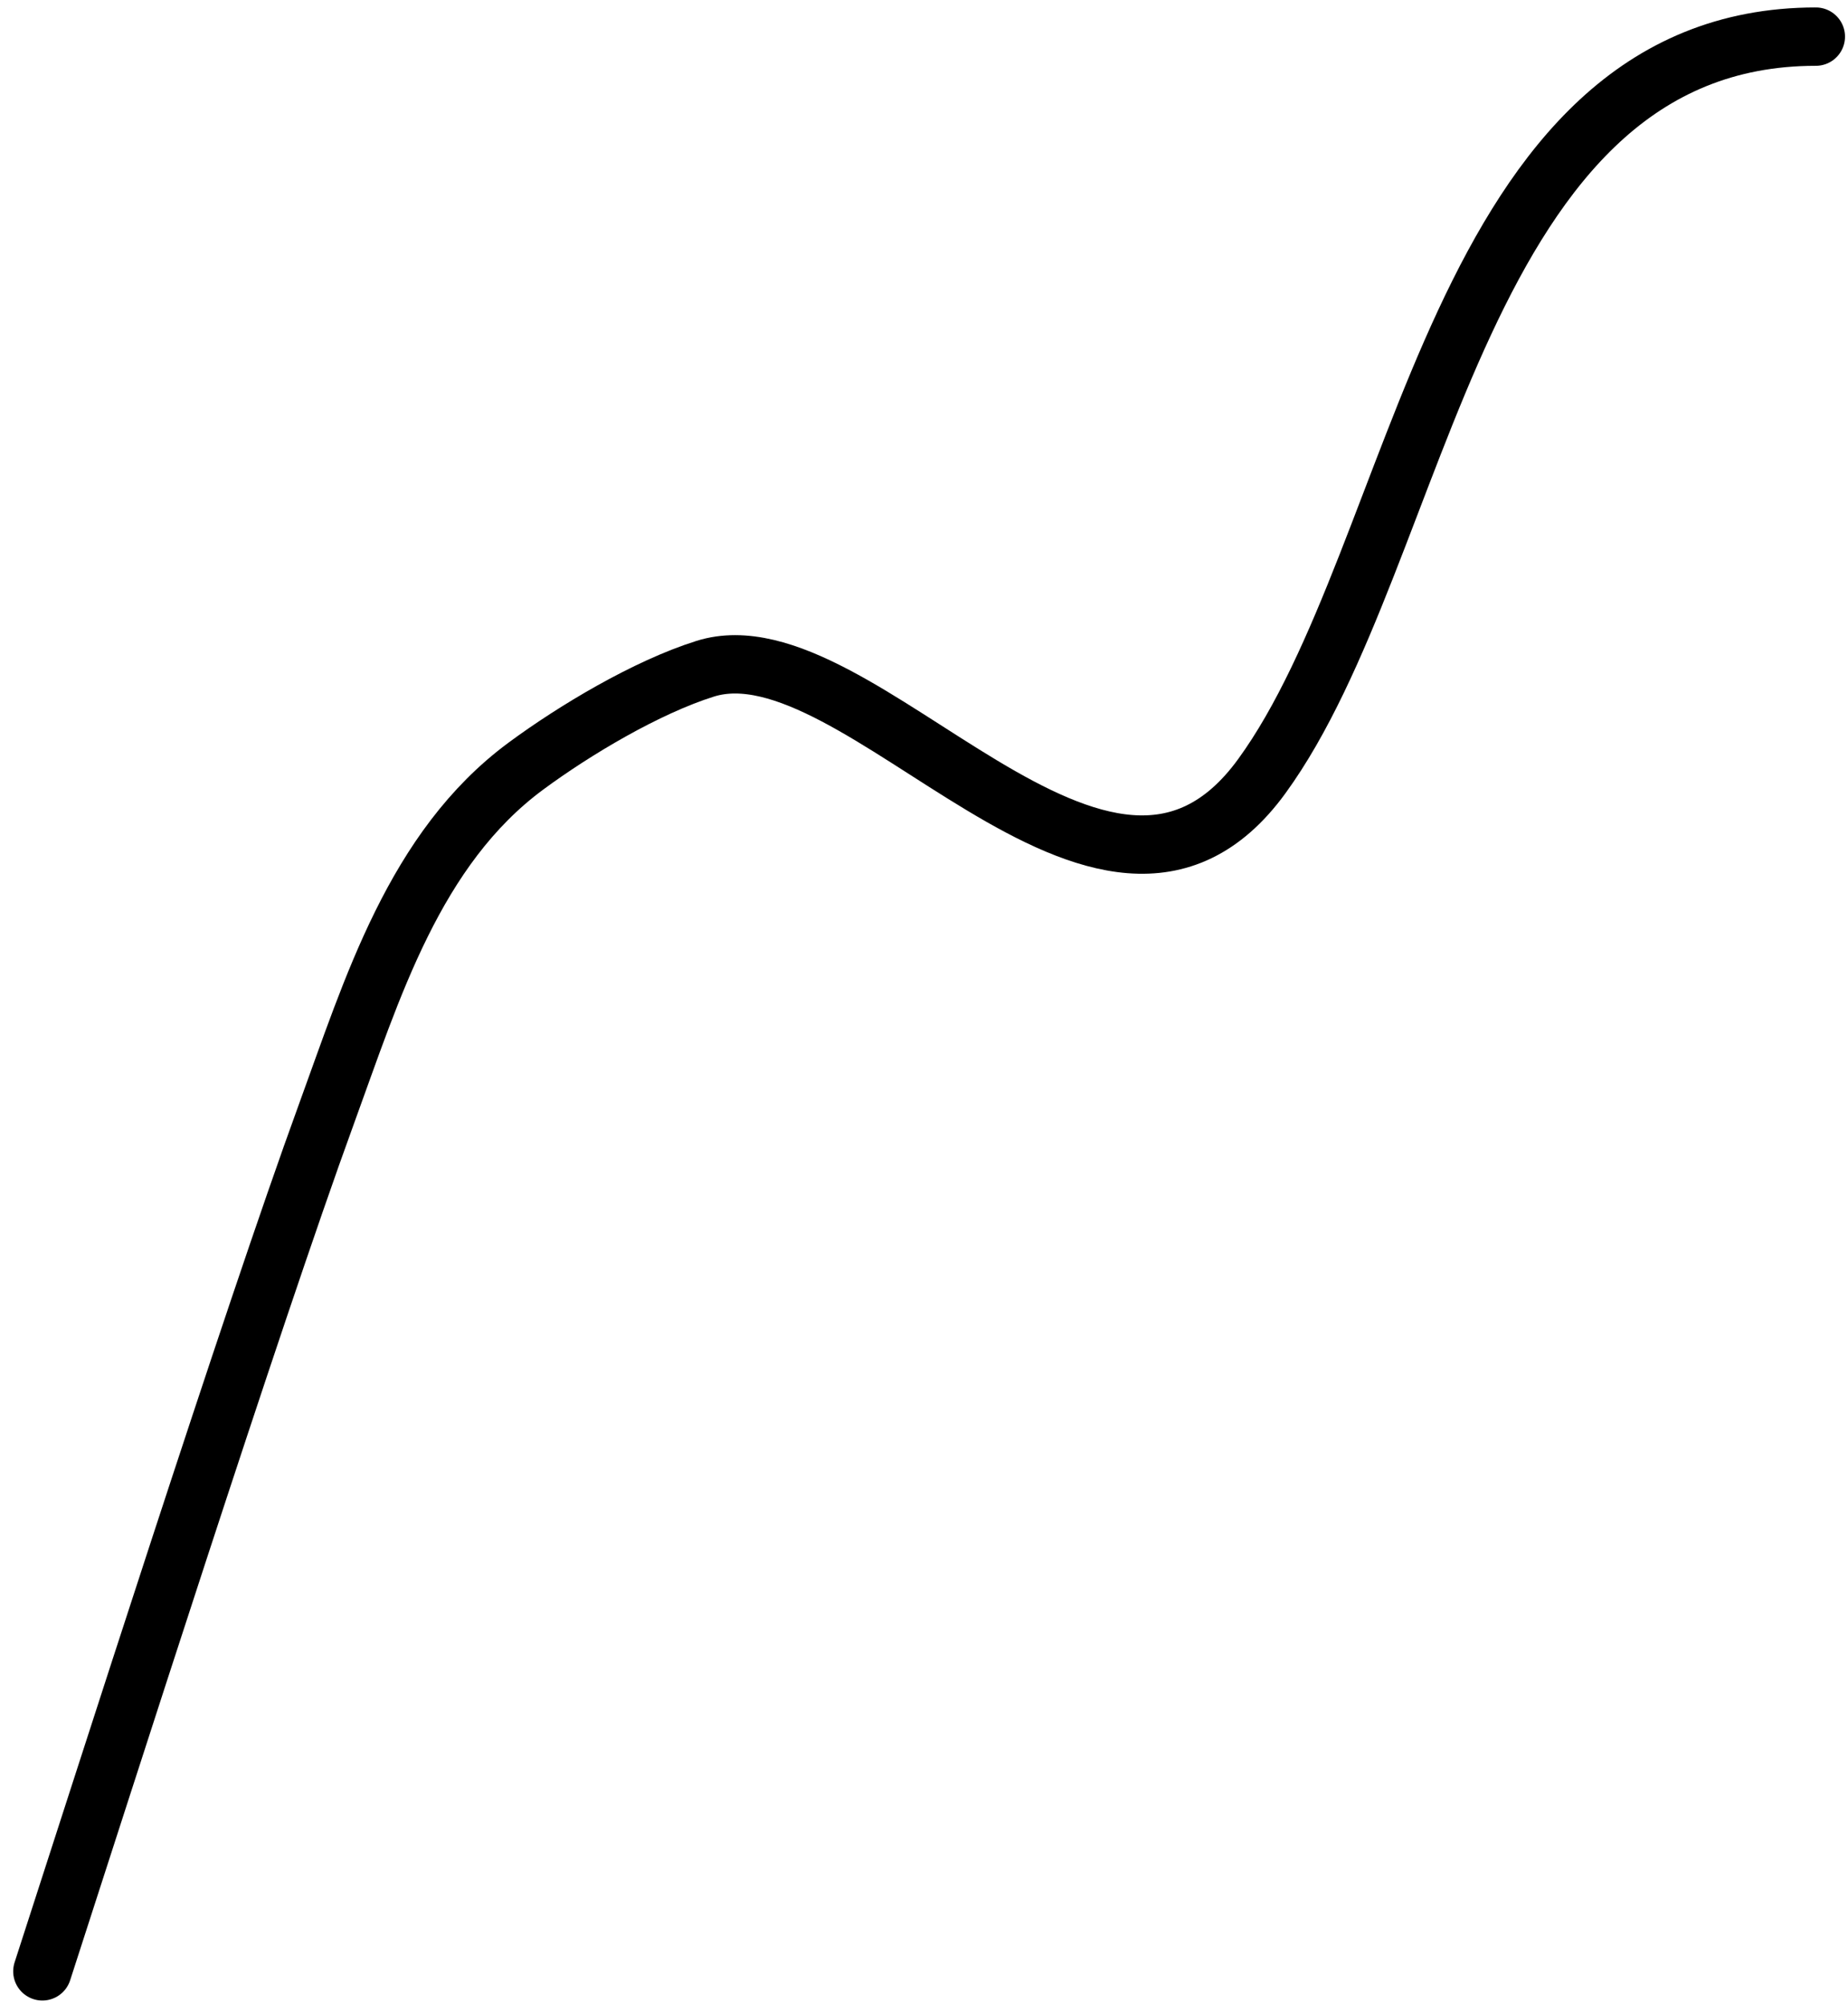 <?xml version="1.0" encoding="UTF-8"?> <svg xmlns="http://www.w3.org/2000/svg" width="95" height="103" viewBox="0 0 95 103" fill="none"> <path d="M2.178 101.339C5.277 91.789 12.91 67.871 16.78 57.268C19.133 50.824 21.3 43.615 27.042 39.377C29.538 37.534 33.233 35.326 36.251 34.378C44.202 31.879 56.754 51.054 64.864 39.903C73.236 28.392 74.801 1.883 93.346 1.883" stroke="black" stroke-width="3" stroke-linecap="round"></path> </svg> 